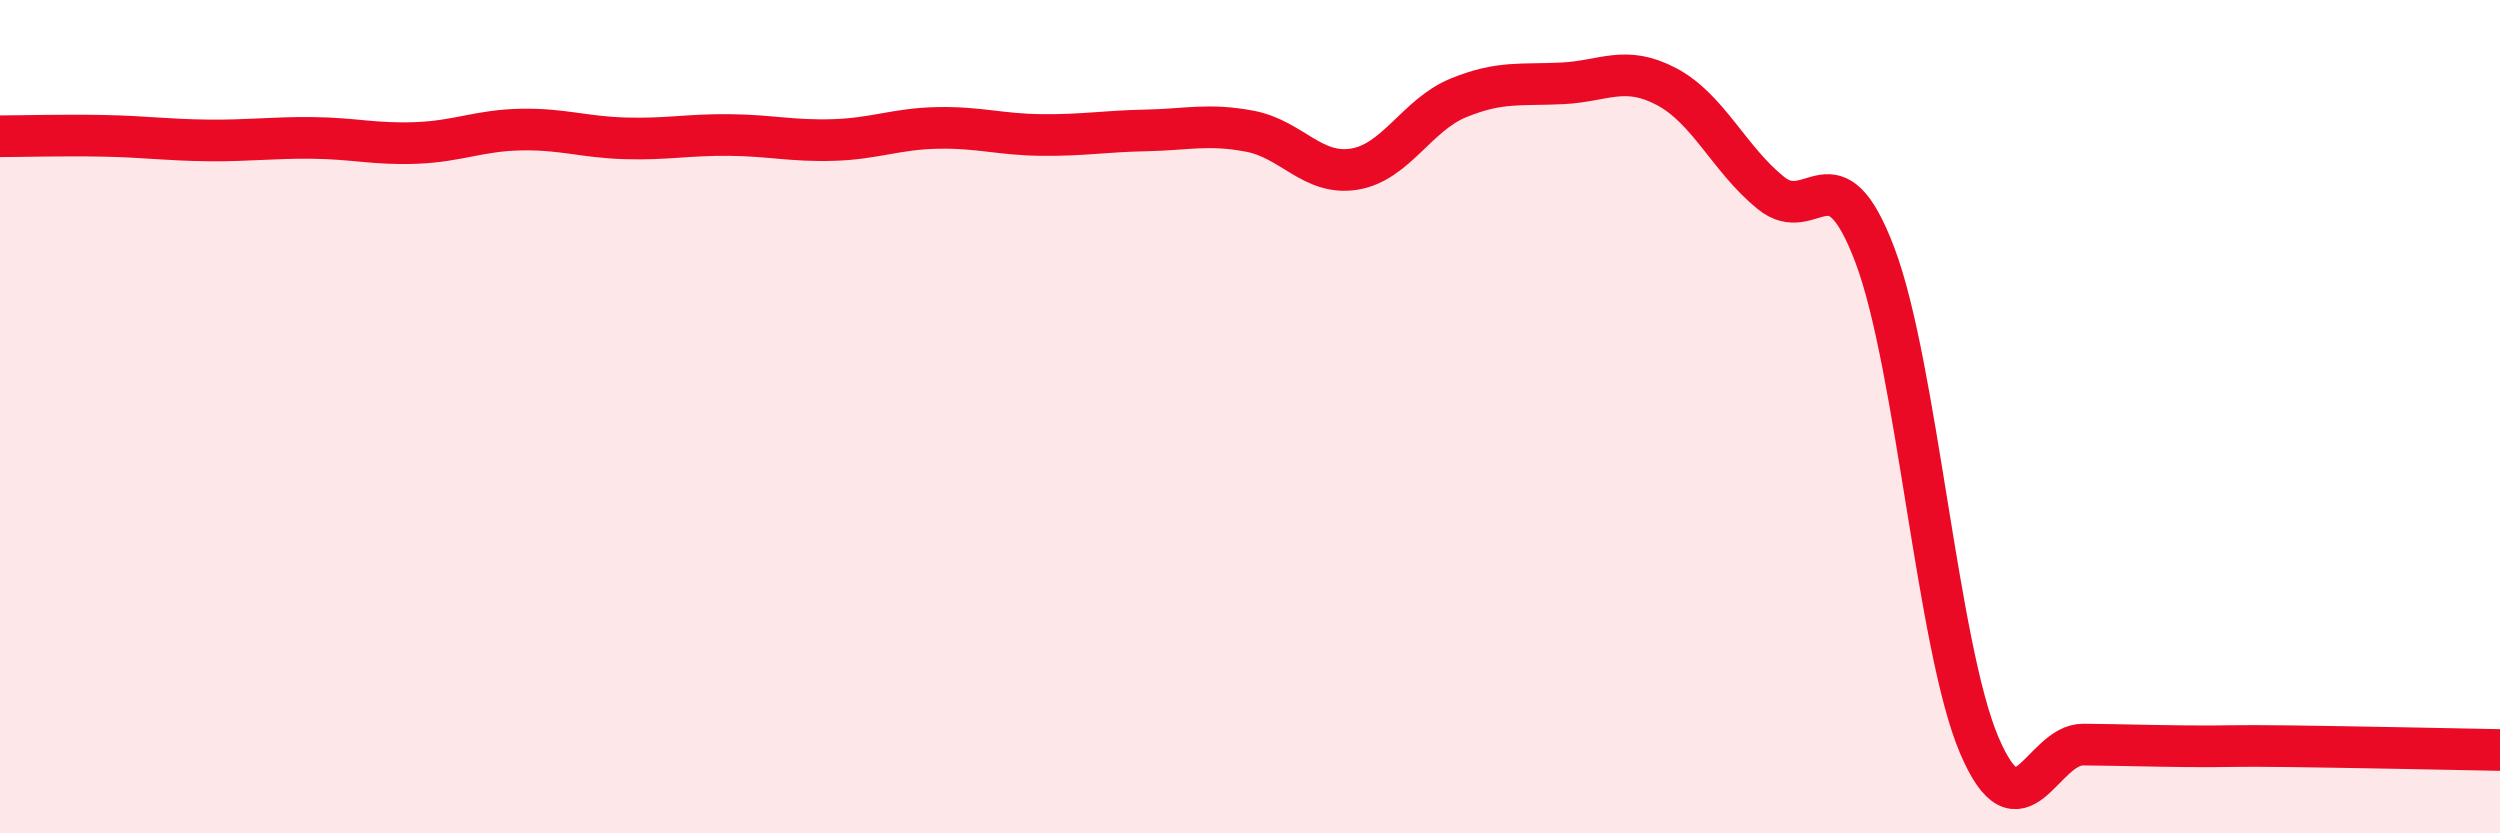 
    <svg width="60" height="20" viewBox="0 0 60 20" xmlns="http://www.w3.org/2000/svg">
      <path
        d="M 0,3.27 C 0.5,3.27 1.5,3.24 2.5,3.26 C 3.5,3.28 4,3.36 5,3.37 C 6,3.38 6.5,3.3 7.5,3.31 C 8.5,3.32 9,3.47 10,3.43 C 11,3.39 11.5,3.13 12.5,3.11 C 13.5,3.09 14,3.29 15,3.32 C 16,3.35 16.5,3.23 17.5,3.24 C 18.5,3.25 19,3.39 20,3.36 C 21,3.33 21.5,3.09 22.5,3.07 C 23.5,3.05 24,3.23 25,3.24 C 26,3.25 26.5,3.15 27.5,3.13 C 28.5,3.11 29,2.96 30,3.15 C 31,3.34 31.5,4.22 32.5,4.06 C 33.5,3.9 34,2.76 35,2.35 C 36,1.94 36.5,2.05 37.5,2 C 38.5,1.95 39,1.55 40,2.08 C 41,2.61 41.5,3.82 42.5,4.63 C 43.5,5.44 44,3.48 45,6.13 C 46,8.78 46.5,15.53 47.5,17.88 C 48.5,20.23 49,17.86 50,17.87 C 51,17.88 51.5,17.9 52.5,17.91 C 53.5,17.92 53.5,17.89 55,17.91 C 56.5,17.93 59,17.98 60,18L60 20L0 20Z"
        fill="#EB0A25"
        opacity="0.1"
        stroke-linecap="round"
        stroke-linejoin="round"
      />
      <path
        d="M 0,3.27 C 0.5,3.27 1.5,3.24 2.5,3.26 C 3.5,3.28 4,3.36 5,3.37 C 6,3.38 6.5,3.3 7.5,3.31 C 8.5,3.32 9,3.47 10,3.43 C 11,3.39 11.5,3.13 12.5,3.11 C 13.5,3.09 14,3.29 15,3.32 C 16,3.35 16.5,3.23 17.5,3.24 C 18.5,3.25 19,3.39 20,3.36 C 21,3.33 21.5,3.09 22.5,3.07 C 23.5,3.05 24,3.23 25,3.24 C 26,3.25 26.5,3.15 27.5,3.13 C 28.5,3.11 29,2.96 30,3.15 C 31,3.34 31.5,4.22 32.5,4.06 C 33.5,3.9 34,2.76 35,2.35 C 36,1.94 36.5,2.05 37.5,2 C 38.5,1.95 39,1.55 40,2.08 C 41,2.61 41.5,3.82 42.5,4.63 C 43.5,5.44 44,3.48 45,6.13 C 46,8.78 46.5,15.53 47.5,17.88 C 48.5,20.23 49,17.86 50,17.87 C 51,17.88 51.5,17.9 52.5,17.91 C 53.5,17.92 53.5,17.89 55,17.91 C 56.5,17.93 59,17.98 60,18"
        stroke="#EB0A25"
        stroke-width="1"
        fill="none"
        stroke-linecap="round"
        stroke-linejoin="round"
      />
    </svg>
  